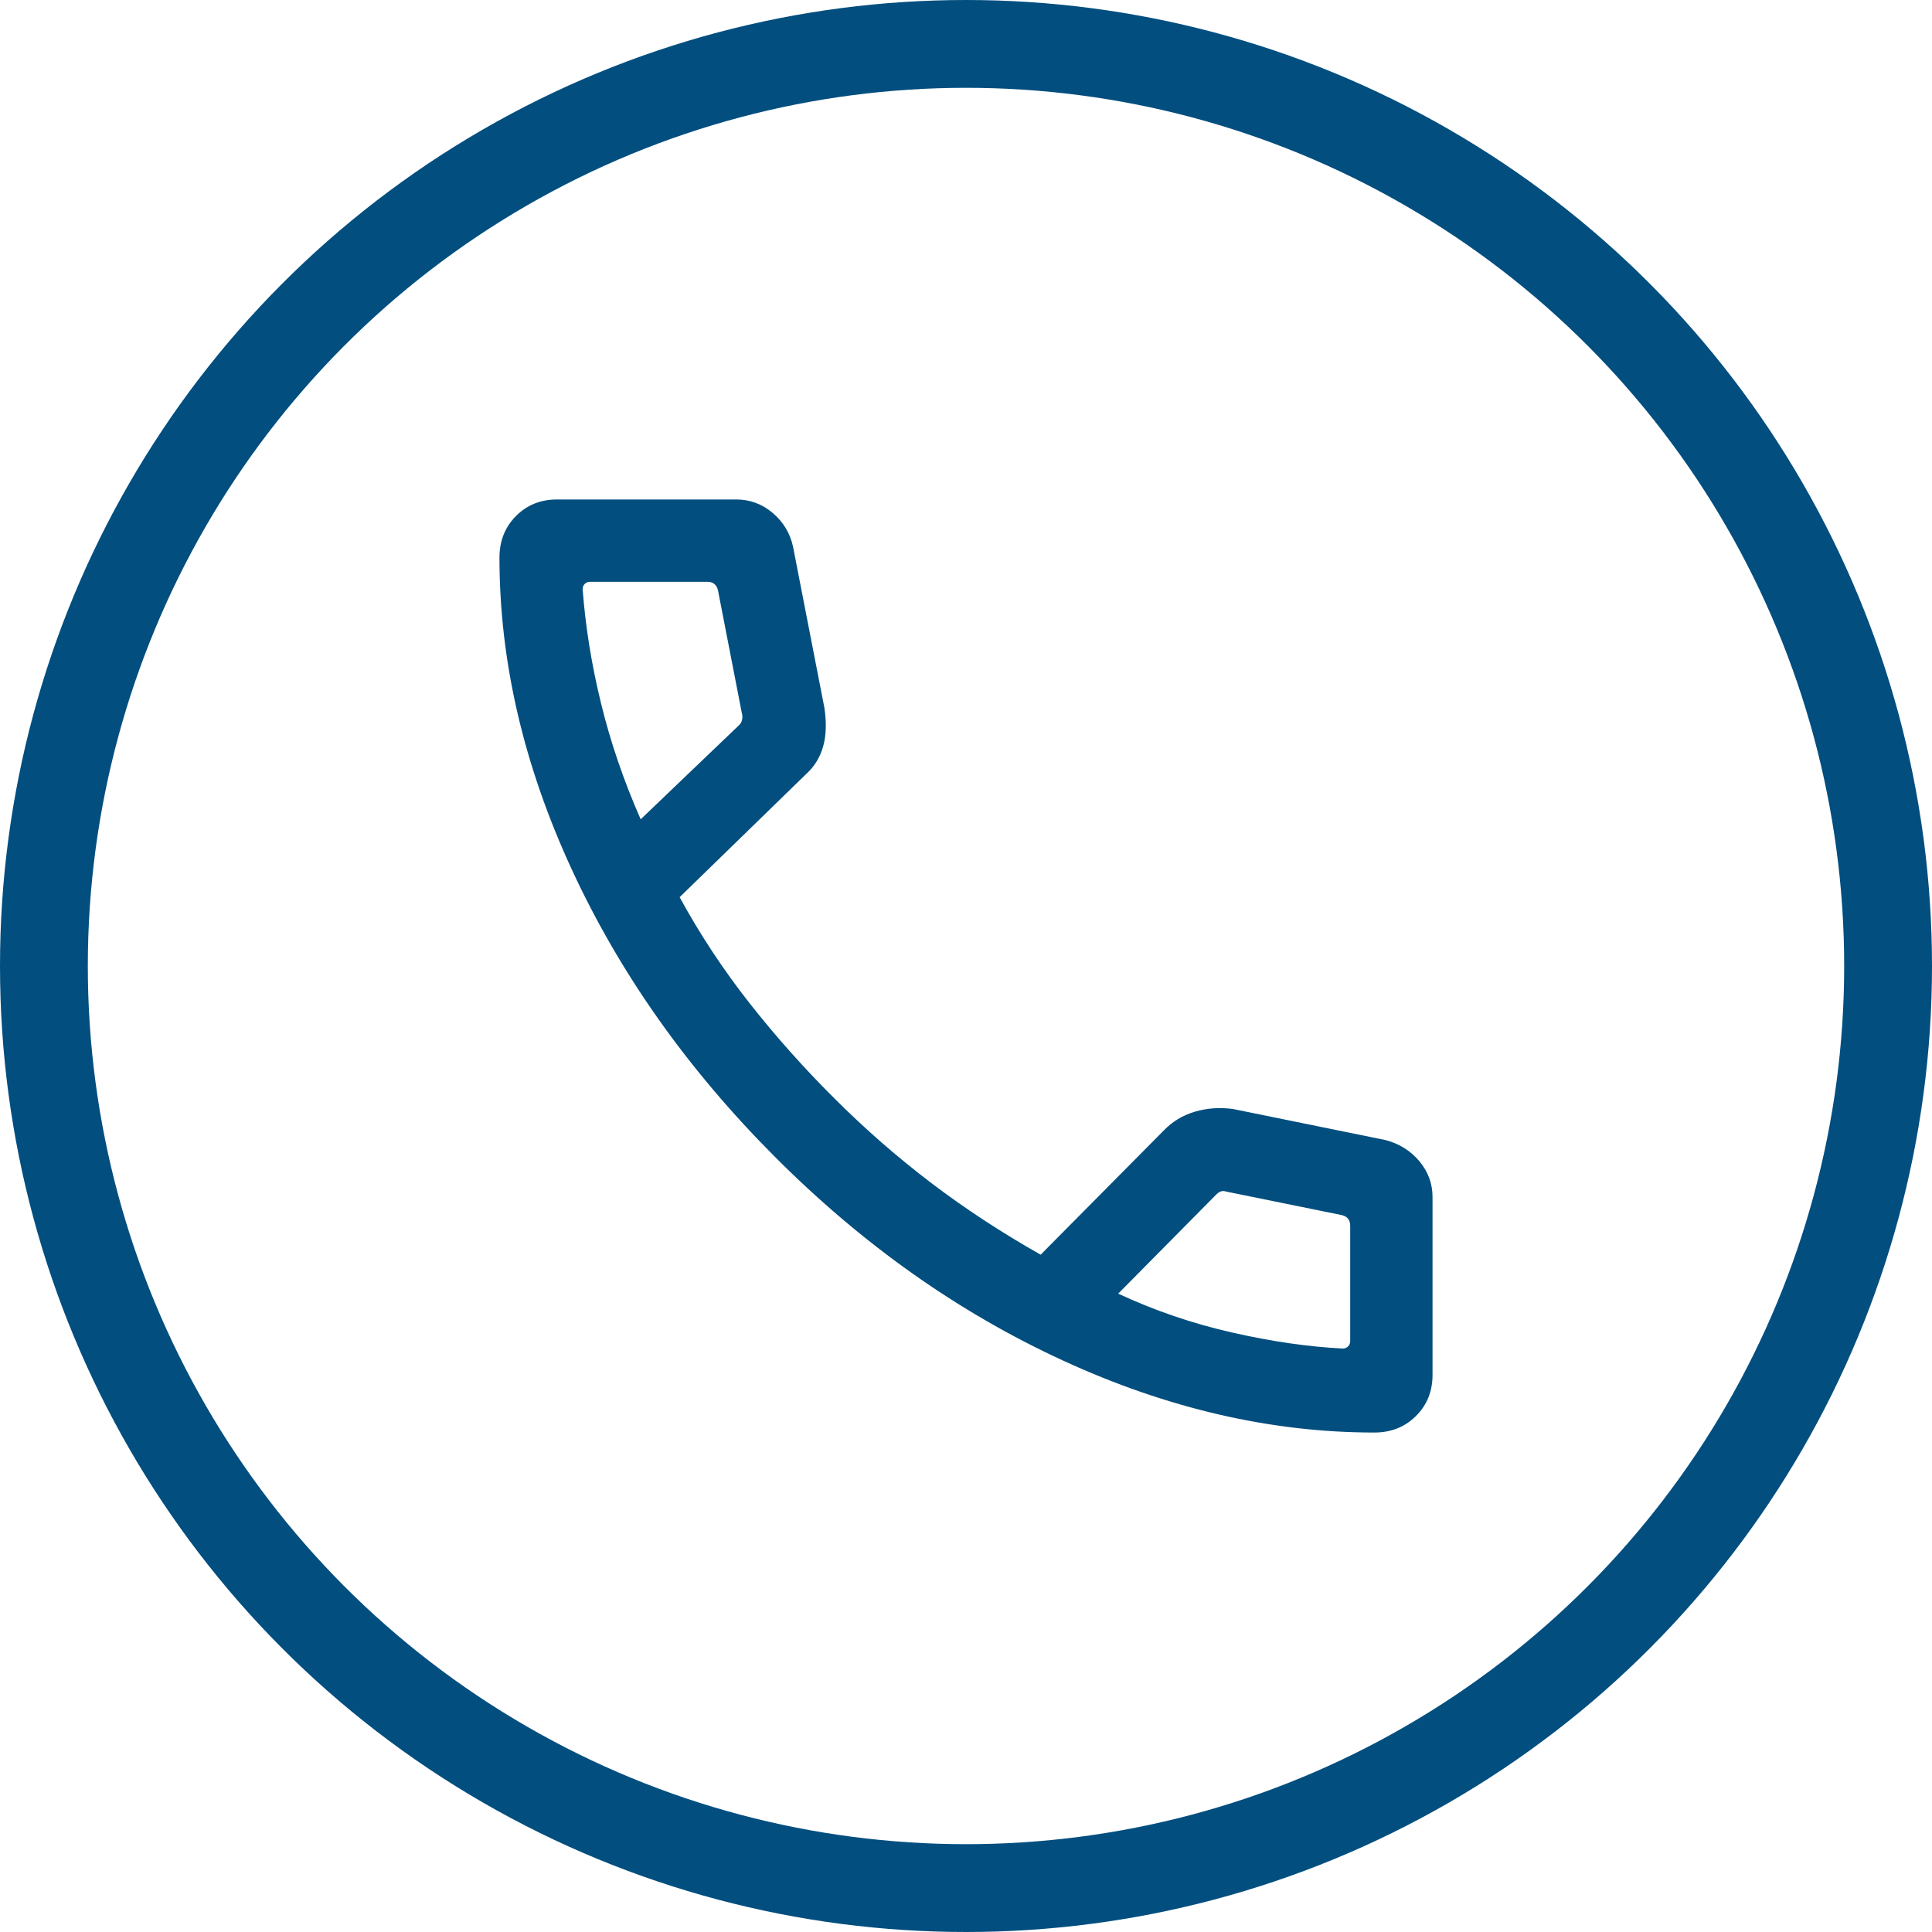 <svg width="44" height="44" viewBox="0 0 44 44" fill="none" xmlns="http://www.w3.org/2000/svg">
<path d="M31.3 32.625C28.945 32.625 26.578 32.077 24.201 30.982C21.823 29.887 19.639 28.341 17.648 26.346C15.657 24.351 14.113 22.167 13.018 19.793C11.923 17.42 11.375 15.055 11.375 12.7C11.375 12.321 11.5 12.006 11.75 11.753C12 11.501 12.312 11.375 12.688 11.375H16.764C17.08 11.375 17.358 11.478 17.6 11.684C17.841 11.89 17.994 12.144 18.06 12.447L18.776 16.125C18.826 16.466 18.816 16.76 18.745 17.005C18.675 17.25 18.548 17.456 18.365 17.623L15.478 20.433C15.943 21.284 16.474 22.088 17.071 22.847C17.668 23.606 18.314 24.331 19.01 25.022C19.695 25.707 20.425 26.345 21.197 26.933C21.97 27.521 22.804 28.068 23.7 28.575L26.505 25.745C26.7 25.542 26.937 25.399 27.215 25.317C27.493 25.236 27.782 25.216 28.082 25.257L31.553 25.964C31.869 26.047 32.126 26.208 32.326 26.447C32.525 26.686 32.625 26.957 32.625 27.26V31.312C32.625 31.687 32.499 32 32.246 32.25C31.994 32.5 31.679 32.625 31.3 32.625ZM14.591 18.659L16.822 16.524C16.862 16.492 16.888 16.448 16.9 16.392C16.912 16.336 16.91 16.284 16.894 16.236L16.351 13.442C16.335 13.378 16.307 13.33 16.267 13.298C16.227 13.266 16.175 13.25 16.111 13.25H13.438C13.389 13.25 13.349 13.266 13.317 13.298C13.285 13.33 13.269 13.37 13.269 13.418C13.333 14.272 13.473 15.14 13.689 16.022C13.904 16.903 14.205 17.782 14.591 18.659ZM25.466 29.462C26.295 29.848 27.159 30.143 28.059 30.347C28.959 30.552 29.8 30.673 30.582 30.712C30.63 30.712 30.67 30.695 30.702 30.663C30.734 30.631 30.75 30.591 30.75 30.543V27.913C30.75 27.849 30.734 27.797 30.702 27.757C30.67 27.717 30.622 27.689 30.558 27.673L27.933 27.139C27.885 27.123 27.843 27.121 27.806 27.133C27.77 27.145 27.732 27.171 27.692 27.212L25.466 29.462Z" fill="#014E7F"/>
<circle cx="22" cy="22" r="21" stroke="#014E7F" stroke-width="2"/>
</svg>
